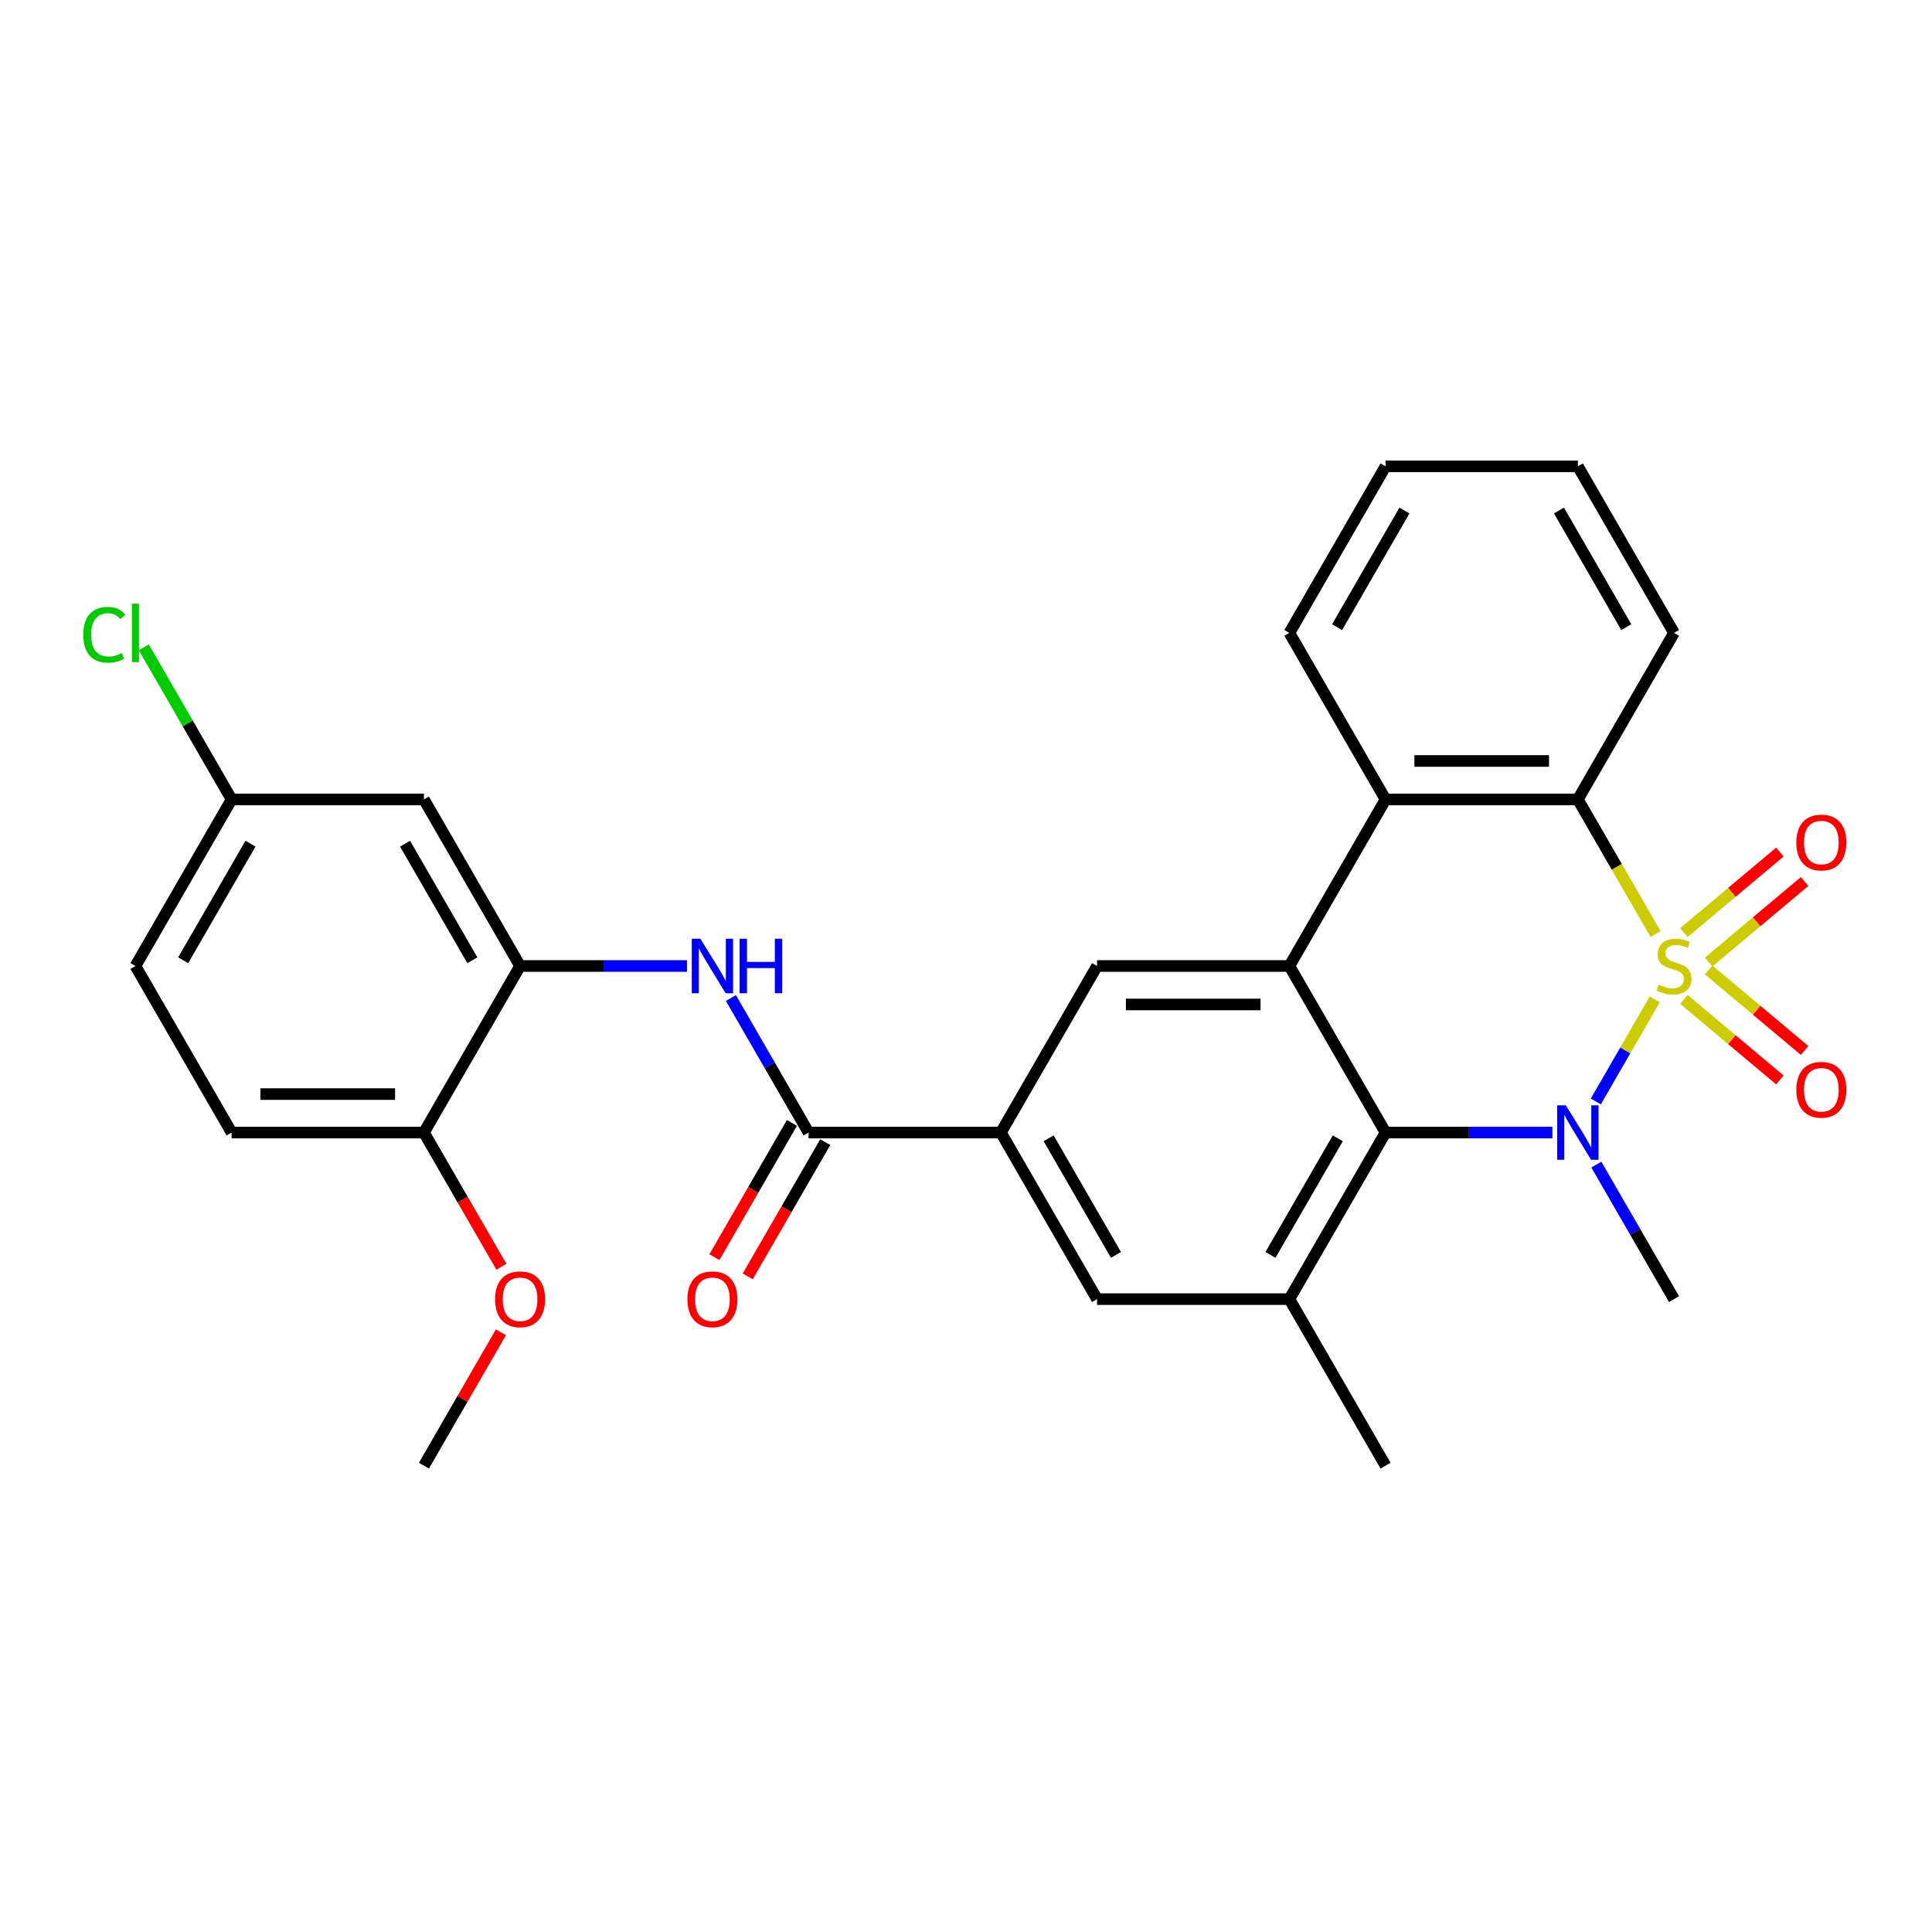 <?xml version='1.0' encoding='iso-8859-1'?>
<svg version='1.1' baseProfile='full'
              xmlns='http://www.w3.org/2000/svg'
                      xmlns:rdkit='http://www.rdkit.org/xml'
                      xmlns:xlink='http://www.w3.org/1999/xlink'
                  xml:space='preserve'
width='1000px' height='1000px' viewBox='0 0 1000 1000'>
<!-- END OF HEADER -->
<rect style='opacity:1.0;fill:#FFFFFF;stroke:none' width='1000' height='1000' x='0' y='0'> </rect>
<path class='bond-0' d='M 856.483,517.301 L 841.234,543.713' style='fill:none;fill-rule:evenodd;stroke:#CCCC00;stroke-width:6px;stroke-linecap:butt;stroke-linejoin:miter;stroke-opacity:1' />
<path class='bond-0' d='M 841.234,543.713 L 825.986,570.124' style='fill:none;fill-rule:evenodd;stroke:#0000FF;stroke-width:6px;stroke-linecap:butt;stroke-linejoin:miter;stroke-opacity:1' />
<path class='bond-3' d='M 856.92,483.456 L 836.809,448.623' style='fill:none;fill-rule:evenodd;stroke:#CCCC00;stroke-width:6px;stroke-linecap:butt;stroke-linejoin:miter;stroke-opacity:1' />
<path class='bond-3' d='M 836.809,448.623 L 816.699,413.791' style='fill:none;fill-rule:evenodd;stroke:#000000;stroke-width:6px;stroke-linecap:butt;stroke-linejoin:miter;stroke-opacity:1' />
<path class='bond-11' d='M 884.398,497.953 L 909.236,477.112' style='fill:none;fill-rule:evenodd;stroke:#CCCC00;stroke-width:6px;stroke-linecap:butt;stroke-linejoin:miter;stroke-opacity:1' />
<path class='bond-11' d='M 909.236,477.112 L 934.073,456.27' style='fill:none;fill-rule:evenodd;stroke:#FF0000;stroke-width:6px;stroke-linecap:butt;stroke-linejoin:miter;stroke-opacity:1' />
<path class='bond-11' d='M 871.6,482.702 L 896.438,461.86' style='fill:none;fill-rule:evenodd;stroke:#CCCC00;stroke-width:6px;stroke-linecap:butt;stroke-linejoin:miter;stroke-opacity:1' />
<path class='bond-11' d='M 896.438,461.86 L 921.276,441.019' style='fill:none;fill-rule:evenodd;stroke:#FF0000;stroke-width:6px;stroke-linecap:butt;stroke-linejoin:miter;stroke-opacity:1' />
<path class='bond-12' d='M 871.6,517.298 L 896.438,538.14' style='fill:none;fill-rule:evenodd;stroke:#CCCC00;stroke-width:6px;stroke-linecap:butt;stroke-linejoin:miter;stroke-opacity:1' />
<path class='bond-12' d='M 896.438,538.14 L 921.276,558.981' style='fill:none;fill-rule:evenodd;stroke:#FF0000;stroke-width:6px;stroke-linecap:butt;stroke-linejoin:miter;stroke-opacity:1' />
<path class='bond-12' d='M 884.398,502.047 L 909.236,522.888' style='fill:none;fill-rule:evenodd;stroke:#CCCC00;stroke-width:6px;stroke-linecap:butt;stroke-linejoin:miter;stroke-opacity:1' />
<path class='bond-12' d='M 909.236,522.888 L 934.073,543.73' style='fill:none;fill-rule:evenodd;stroke:#FF0000;stroke-width:6px;stroke-linecap:butt;stroke-linejoin:miter;stroke-opacity:1' />
<path class='bond-1' d='M 803.519,586.209 L 760.336,586.209' style='fill:none;fill-rule:evenodd;stroke:#0000FF;stroke-width:6px;stroke-linecap:butt;stroke-linejoin:miter;stroke-opacity:1' />
<path class='bond-1' d='M 760.336,586.209 L 717.153,586.209' style='fill:none;fill-rule:evenodd;stroke:#000000;stroke-width:6px;stroke-linecap:butt;stroke-linejoin:miter;stroke-opacity:1' />
<path class='bond-17' d='M 826.274,602.793 L 846.373,637.606' style='fill:none;fill-rule:evenodd;stroke:#0000FF;stroke-width:6px;stroke-linecap:butt;stroke-linejoin:miter;stroke-opacity:1' />
<path class='bond-17' d='M 846.373,637.606 L 866.472,672.418' style='fill:none;fill-rule:evenodd;stroke:#000000;stroke-width:6px;stroke-linecap:butt;stroke-linejoin:miter;stroke-opacity:1' />
<path class='bond-6' d='M 717.153,586.209 L 667.381,672.418' style='fill:none;fill-rule:evenodd;stroke:#000000;stroke-width:6px;stroke-linecap:butt;stroke-linejoin:miter;stroke-opacity:1' />
<path class='bond-6' d='M 692.446,589.186 L 657.605,649.532' style='fill:none;fill-rule:evenodd;stroke:#000000;stroke-width:6px;stroke-linecap:butt;stroke-linejoin:miter;stroke-opacity:1' />
<path class='bond-29' d='M 717.153,586.209 L 667.381,500' style='fill:none;fill-rule:evenodd;stroke:#000000;stroke-width:6px;stroke-linecap:butt;stroke-linejoin:miter;stroke-opacity:1' />
<path class='bond-2' d='M 667.381,500 L 717.153,413.791' style='fill:none;fill-rule:evenodd;stroke:#000000;stroke-width:6px;stroke-linecap:butt;stroke-linejoin:miter;stroke-opacity:1' />
<path class='bond-8' d='M 667.381,500 L 567.835,500' style='fill:none;fill-rule:evenodd;stroke:#000000;stroke-width:6px;stroke-linecap:butt;stroke-linejoin:miter;stroke-opacity:1' />
<path class='bond-8' d='M 652.449,519.909 L 582.767,519.909' style='fill:none;fill-rule:evenodd;stroke:#000000;stroke-width:6px;stroke-linecap:butt;stroke-linejoin:miter;stroke-opacity:1' />
<path class='bond-4' d='M 816.699,413.791 L 717.153,413.791' style='fill:none;fill-rule:evenodd;stroke:#000000;stroke-width:6px;stroke-linecap:butt;stroke-linejoin:miter;stroke-opacity:1' />
<path class='bond-4' d='M 801.767,393.882 L 732.085,393.882' style='fill:none;fill-rule:evenodd;stroke:#000000;stroke-width:6px;stroke-linecap:butt;stroke-linejoin:miter;stroke-opacity:1' />
<path class='bond-22' d='M 816.699,413.791 L 866.472,327.582' style='fill:none;fill-rule:evenodd;stroke:#000000;stroke-width:6px;stroke-linecap:butt;stroke-linejoin:miter;stroke-opacity:1' />
<path class='bond-23' d='M 717.153,413.791 L 667.381,327.582' style='fill:none;fill-rule:evenodd;stroke:#000000;stroke-width:6px;stroke-linecap:butt;stroke-linejoin:miter;stroke-opacity:1' />
<path class='bond-5' d='M 418.517,586.209 L 518.062,586.209' style='fill:none;fill-rule:evenodd;stroke:#000000;stroke-width:6px;stroke-linecap:butt;stroke-linejoin:miter;stroke-opacity:1' />
<path class='bond-9' d='M 418.517,586.209 L 398.418,551.397' style='fill:none;fill-rule:evenodd;stroke:#000000;stroke-width:6px;stroke-linecap:butt;stroke-linejoin:miter;stroke-opacity:1' />
<path class='bond-9' d='M 398.418,551.397 L 378.319,516.584' style='fill:none;fill-rule:evenodd;stroke:#0000FF;stroke-width:6px;stroke-linecap:butt;stroke-linejoin:miter;stroke-opacity:1' />
<path class='bond-16' d='M 409.896,581.232 L 389.843,615.964' style='fill:none;fill-rule:evenodd;stroke:#000000;stroke-width:6px;stroke-linecap:butt;stroke-linejoin:miter;stroke-opacity:1' />
<path class='bond-16' d='M 389.843,615.964 L 369.79,650.697' style='fill:none;fill-rule:evenodd;stroke:#FF0000;stroke-width:6px;stroke-linecap:butt;stroke-linejoin:miter;stroke-opacity:1' />
<path class='bond-16' d='M 427.138,591.186 L 407.085,625.919' style='fill:none;fill-rule:evenodd;stroke:#000000;stroke-width:6px;stroke-linecap:butt;stroke-linejoin:miter;stroke-opacity:1' />
<path class='bond-16' d='M 407.085,625.919 L 387.032,660.652' style='fill:none;fill-rule:evenodd;stroke:#FF0000;stroke-width:6px;stroke-linecap:butt;stroke-linejoin:miter;stroke-opacity:1' />
<path class='bond-13' d='M 667.381,672.418 L 567.835,672.418' style='fill:none;fill-rule:evenodd;stroke:#000000;stroke-width:6px;stroke-linecap:butt;stroke-linejoin:miter;stroke-opacity:1' />
<path class='bond-25' d='M 667.381,672.418 L 717.153,758.627' style='fill:none;fill-rule:evenodd;stroke:#000000;stroke-width:6px;stroke-linecap:butt;stroke-linejoin:miter;stroke-opacity:1' />
<path class='bond-7' d='M 518.062,586.209 L 567.835,500' style='fill:none;fill-rule:evenodd;stroke:#000000;stroke-width:6px;stroke-linecap:butt;stroke-linejoin:miter;stroke-opacity:1' />
<path class='bond-31' d='M 518.062,586.209 L 567.835,672.418' style='fill:none;fill-rule:evenodd;stroke:#000000;stroke-width:6px;stroke-linecap:butt;stroke-linejoin:miter;stroke-opacity:1' />
<path class='bond-31' d='M 542.77,589.186 L 577.611,649.532' style='fill:none;fill-rule:evenodd;stroke:#000000;stroke-width:6px;stroke-linecap:butt;stroke-linejoin:miter;stroke-opacity:1' />
<path class='bond-10' d='M 355.564,500 L 312.381,500' style='fill:none;fill-rule:evenodd;stroke:#0000FF;stroke-width:6px;stroke-linecap:butt;stroke-linejoin:miter;stroke-opacity:1' />
<path class='bond-10' d='M 312.381,500 L 269.199,500' style='fill:none;fill-rule:evenodd;stroke:#000000;stroke-width:6px;stroke-linecap:butt;stroke-linejoin:miter;stroke-opacity:1' />
<path class='bond-14' d='M 269.199,500 L 219.426,413.791' style='fill:none;fill-rule:evenodd;stroke:#000000;stroke-width:6px;stroke-linecap:butt;stroke-linejoin:miter;stroke-opacity:1' />
<path class='bond-14' d='M 244.491,497.023 L 209.65,436.677' style='fill:none;fill-rule:evenodd;stroke:#000000;stroke-width:6px;stroke-linecap:butt;stroke-linejoin:miter;stroke-opacity:1' />
<path class='bond-15' d='M 269.199,500 L 219.426,586.209' style='fill:none;fill-rule:evenodd;stroke:#000000;stroke-width:6px;stroke-linecap:butt;stroke-linejoin:miter;stroke-opacity:1' />
<path class='bond-19' d='M 219.426,413.791 L 119.88,413.791' style='fill:none;fill-rule:evenodd;stroke:#000000;stroke-width:6px;stroke-linecap:butt;stroke-linejoin:miter;stroke-opacity:1' />
<path class='bond-18' d='M 219.426,586.209 L 119.88,586.209' style='fill:none;fill-rule:evenodd;stroke:#000000;stroke-width:6px;stroke-linecap:butt;stroke-linejoin:miter;stroke-opacity:1' />
<path class='bond-18' d='M 204.494,566.3 L 134.812,566.3' style='fill:none;fill-rule:evenodd;stroke:#000000;stroke-width:6px;stroke-linecap:butt;stroke-linejoin:miter;stroke-opacity:1' />
<path class='bond-24' d='M 219.426,586.209 L 239.479,620.942' style='fill:none;fill-rule:evenodd;stroke:#000000;stroke-width:6px;stroke-linecap:butt;stroke-linejoin:miter;stroke-opacity:1' />
<path class='bond-24' d='M 239.479,620.942 L 259.532,655.674' style='fill:none;fill-rule:evenodd;stroke:#FF0000;stroke-width:6px;stroke-linecap:butt;stroke-linejoin:miter;stroke-opacity:1' />
<path class='bond-20' d='M 119.88,586.209 L 70.108,500' style='fill:none;fill-rule:evenodd;stroke:#000000;stroke-width:6px;stroke-linecap:butt;stroke-linejoin:miter;stroke-opacity:1' />
<path class='bond-21' d='M 119.88,413.791 L 97.154,374.428' style='fill:none;fill-rule:evenodd;stroke:#000000;stroke-width:6px;stroke-linecap:butt;stroke-linejoin:miter;stroke-opacity:1' />
<path class='bond-21' d='M 97.154,374.428 L 74.428,335.065' style='fill:none;fill-rule:evenodd;stroke:#00CC00;stroke-width:6px;stroke-linecap:butt;stroke-linejoin:miter;stroke-opacity:1' />
<path class='bond-32' d='M 119.88,413.791 L 70.108,500' style='fill:none;fill-rule:evenodd;stroke:#000000;stroke-width:6px;stroke-linecap:butt;stroke-linejoin:miter;stroke-opacity:1' />
<path class='bond-32' d='M 129.656,436.677 L 94.815,497.023' style='fill:none;fill-rule:evenodd;stroke:#000000;stroke-width:6px;stroke-linecap:butt;stroke-linejoin:miter;stroke-opacity:1' />
<path class='bond-28' d='M 866.472,327.582 L 816.699,241.373' style='fill:none;fill-rule:evenodd;stroke:#000000;stroke-width:6px;stroke-linecap:butt;stroke-linejoin:miter;stroke-opacity:1' />
<path class='bond-28' d='M 841.764,324.605 L 806.923,264.259' style='fill:none;fill-rule:evenodd;stroke:#000000;stroke-width:6px;stroke-linecap:butt;stroke-linejoin:miter;stroke-opacity:1' />
<path class='bond-30' d='M 667.381,327.582 L 717.153,241.373' style='fill:none;fill-rule:evenodd;stroke:#000000;stroke-width:6px;stroke-linecap:butt;stroke-linejoin:miter;stroke-opacity:1' />
<path class='bond-30' d='M 692.088,324.605 L 726.929,264.259' style='fill:none;fill-rule:evenodd;stroke:#000000;stroke-width:6px;stroke-linecap:butt;stroke-linejoin:miter;stroke-opacity:1' />
<path class='bond-26' d='M 259.279,689.599 L 239.352,724.113' style='fill:none;fill-rule:evenodd;stroke:#FF0000;stroke-width:6px;stroke-linecap:butt;stroke-linejoin:miter;stroke-opacity:1' />
<path class='bond-26' d='M 239.352,724.113 L 219.426,758.627' style='fill:none;fill-rule:evenodd;stroke:#000000;stroke-width:6px;stroke-linecap:butt;stroke-linejoin:miter;stroke-opacity:1' />
<path class='bond-27' d='M 717.153,241.373 L 816.699,241.373' style='fill:none;fill-rule:evenodd;stroke:#000000;stroke-width:6px;stroke-linecap:butt;stroke-linejoin:miter;stroke-opacity:1' />
<path  class='atom-0' d='M 858.508 509.676
Q 858.827 509.795, 860.141 510.353
Q 861.455 510.91, 862.888 511.269
Q 864.361 511.587, 865.795 511.587
Q 868.463 511.587, 870.016 510.313
Q 871.568 508.999, 871.568 506.729
Q 871.568 505.176, 870.772 504.221
Q 870.016 503.265, 868.821 502.747
Q 867.626 502.23, 865.636 501.633
Q 863.127 500.876, 861.614 500.159
Q 860.141 499.443, 859.066 497.929
Q 858.03 496.416, 858.03 493.868
Q 858.03 490.324, 860.419 488.134
Q 862.848 485.944, 867.626 485.944
Q 870.892 485.944, 874.595 487.497
L 873.679 490.563
Q 870.294 489.169, 867.746 489.169
Q 864.998 489.169, 863.485 490.324
Q 861.972 491.439, 862.012 493.39
Q 862.012 494.903, 862.769 495.819
Q 863.565 496.735, 864.68 497.253
Q 865.835 497.77, 867.746 498.367
Q 870.294 499.164, 871.807 499.96
Q 873.32 500.757, 874.396 502.389
Q 875.51 503.982, 875.51 506.729
Q 875.51 510.631, 872.882 512.742
Q 870.294 514.812, 865.954 514.812
Q 863.446 514.812, 861.534 514.255
Q 859.663 513.737, 857.433 512.821
L 858.508 509.676
' fill='#CCCC00'/>
<path  class='atom-1' d='M 810.467 572.113
L 819.705 587.045
Q 820.621 588.518, 822.094 591.186
Q 823.568 593.854, 823.647 594.013
L 823.647 572.113
L 827.39 572.113
L 827.39 600.305
L 823.528 600.305
L 813.613 583.979
Q 812.458 582.068, 811.224 579.878
Q 810.029 577.688, 809.671 577.011
L 809.671 600.305
L 806.008 600.305
L 806.008 572.113
L 810.467 572.113
' fill='#0000FF'/>
<path  class='atom-10' d='M 362.513 485.904
L 371.75 500.836
Q 372.666 502.309, 374.139 504.977
Q 375.613 507.645, 375.692 507.804
L 375.692 485.904
L 379.435 485.904
L 379.435 514.096
L 375.573 514.096
L 365.658 497.77
Q 364.503 495.859, 363.269 493.669
Q 362.075 491.479, 361.716 490.802
L 361.716 514.096
L 358.053 514.096
L 358.053 485.904
L 362.513 485.904
' fill='#0000FF'/>
<path  class='atom-10' d='M 382.82 485.904
L 386.642 485.904
L 386.642 497.89
L 401.057 497.89
L 401.057 485.904
L 404.879 485.904
L 404.879 514.096
L 401.057 514.096
L 401.057 501.075
L 386.642 501.075
L 386.642 514.096
L 382.82 514.096
L 382.82 485.904
' fill='#0000FF'/>
<path  class='atom-12' d='M 929.787 436.093
Q 929.787 429.324, 933.132 425.541
Q 936.477 421.758, 942.728 421.758
Q 948.979 421.758, 952.324 425.541
Q 955.669 429.324, 955.669 436.093
Q 955.669 442.942, 952.284 446.844
Q 948.9 450.706, 942.728 450.706
Q 936.516 450.706, 933.132 446.844
Q 929.787 442.982, 929.787 436.093
M 942.728 447.521
Q 947.028 447.521, 949.338 444.654
Q 951.687 441.747, 951.687 436.093
Q 951.687 430.558, 949.338 427.771
Q 947.028 424.944, 942.728 424.944
Q 938.428 424.944, 936.078 427.731
Q 933.769 430.518, 933.769 436.093
Q 933.769 441.787, 936.078 444.654
Q 938.428 447.521, 942.728 447.521
' fill='#FF0000'/>
<path  class='atom-13' d='M 929.787 564.066
Q 929.787 557.297, 933.132 553.514
Q 936.477 549.732, 942.728 549.732
Q 948.979 549.732, 952.324 553.514
Q 955.669 557.297, 955.669 564.066
Q 955.669 570.915, 952.284 574.817
Q 948.9 578.68, 942.728 578.68
Q 936.516 578.68, 933.132 574.817
Q 929.787 570.955, 929.787 564.066
M 942.728 575.494
Q 947.028 575.494, 949.338 572.627
Q 951.687 569.72, 951.687 564.066
Q 951.687 558.532, 949.338 555.744
Q 947.028 552.917, 942.728 552.917
Q 938.428 552.917, 936.078 555.704
Q 933.769 558.492, 933.769 564.066
Q 933.769 569.76, 936.078 572.627
Q 938.428 575.494, 942.728 575.494
' fill='#FF0000'/>
<path  class='atom-17' d='M 355.803 672.498
Q 355.803 665.728, 359.148 661.946
Q 362.493 658.163, 368.744 658.163
Q 374.996 658.163, 378.34 661.946
Q 381.685 665.728, 381.685 672.498
Q 381.685 679.346, 378.3 683.248
Q 374.916 687.111, 368.744 687.111
Q 362.532 687.111, 359.148 683.248
Q 355.803 679.386, 355.803 672.498
M 368.744 683.925
Q 373.044 683.925, 375.354 681.058
Q 377.703 678.152, 377.703 672.498
Q 377.703 666.963, 375.354 664.176
Q 373.044 661.348, 368.744 661.348
Q 364.444 661.348, 362.094 664.136
Q 359.785 666.923, 359.785 672.498
Q 359.785 678.192, 362.094 681.058
Q 364.444 683.925, 368.744 683.925
' fill='#FF0000'/>
<path  class='atom-22' d='M 43.111 328.558
Q 43.111 321.55, 46.376 317.886
Q 49.681 314.183, 55.932 314.183
Q 61.746 314.183, 64.852 318.285
L 62.224 320.435
Q 59.954 317.448, 55.932 317.448
Q 51.672 317.448, 49.402 320.315
Q 47.172 323.142, 47.172 328.558
Q 47.172 334.132, 49.482 336.999
Q 51.831 339.866, 56.37 339.866
Q 59.476 339.866, 63.1 337.995
L 64.215 340.981
Q 62.741 341.937, 60.511 342.494
Q 58.282 343.051, 55.813 343.051
Q 49.681 343.051, 46.376 339.309
Q 43.111 335.566, 43.111 328.558
' fill='#00CC00'/>
<path  class='atom-22' d='M 68.276 312.471
L 71.939 312.471
L 71.939 342.693
L 68.276 342.693
L 68.276 312.471
' fill='#00CC00'/>
<path  class='atom-25' d='M 256.258 672.498
Q 256.258 665.728, 259.602 661.946
Q 262.947 658.163, 269.199 658.163
Q 275.45 658.163, 278.795 661.946
Q 282.14 665.728, 282.14 672.498
Q 282.14 679.346, 278.755 683.248
Q 275.37 687.111, 269.199 687.111
Q 262.987 687.111, 259.602 683.248
Q 256.258 679.386, 256.258 672.498
M 269.199 683.925
Q 273.499 683.925, 275.808 681.058
Q 278.158 678.152, 278.158 672.498
Q 278.158 666.963, 275.808 664.176
Q 273.499 661.348, 269.199 661.348
Q 264.898 661.348, 262.549 664.136
Q 260.24 666.923, 260.24 672.498
Q 260.24 678.192, 262.549 681.058
Q 264.898 683.925, 269.199 683.925
' fill='#FF0000'/>
</svg>
